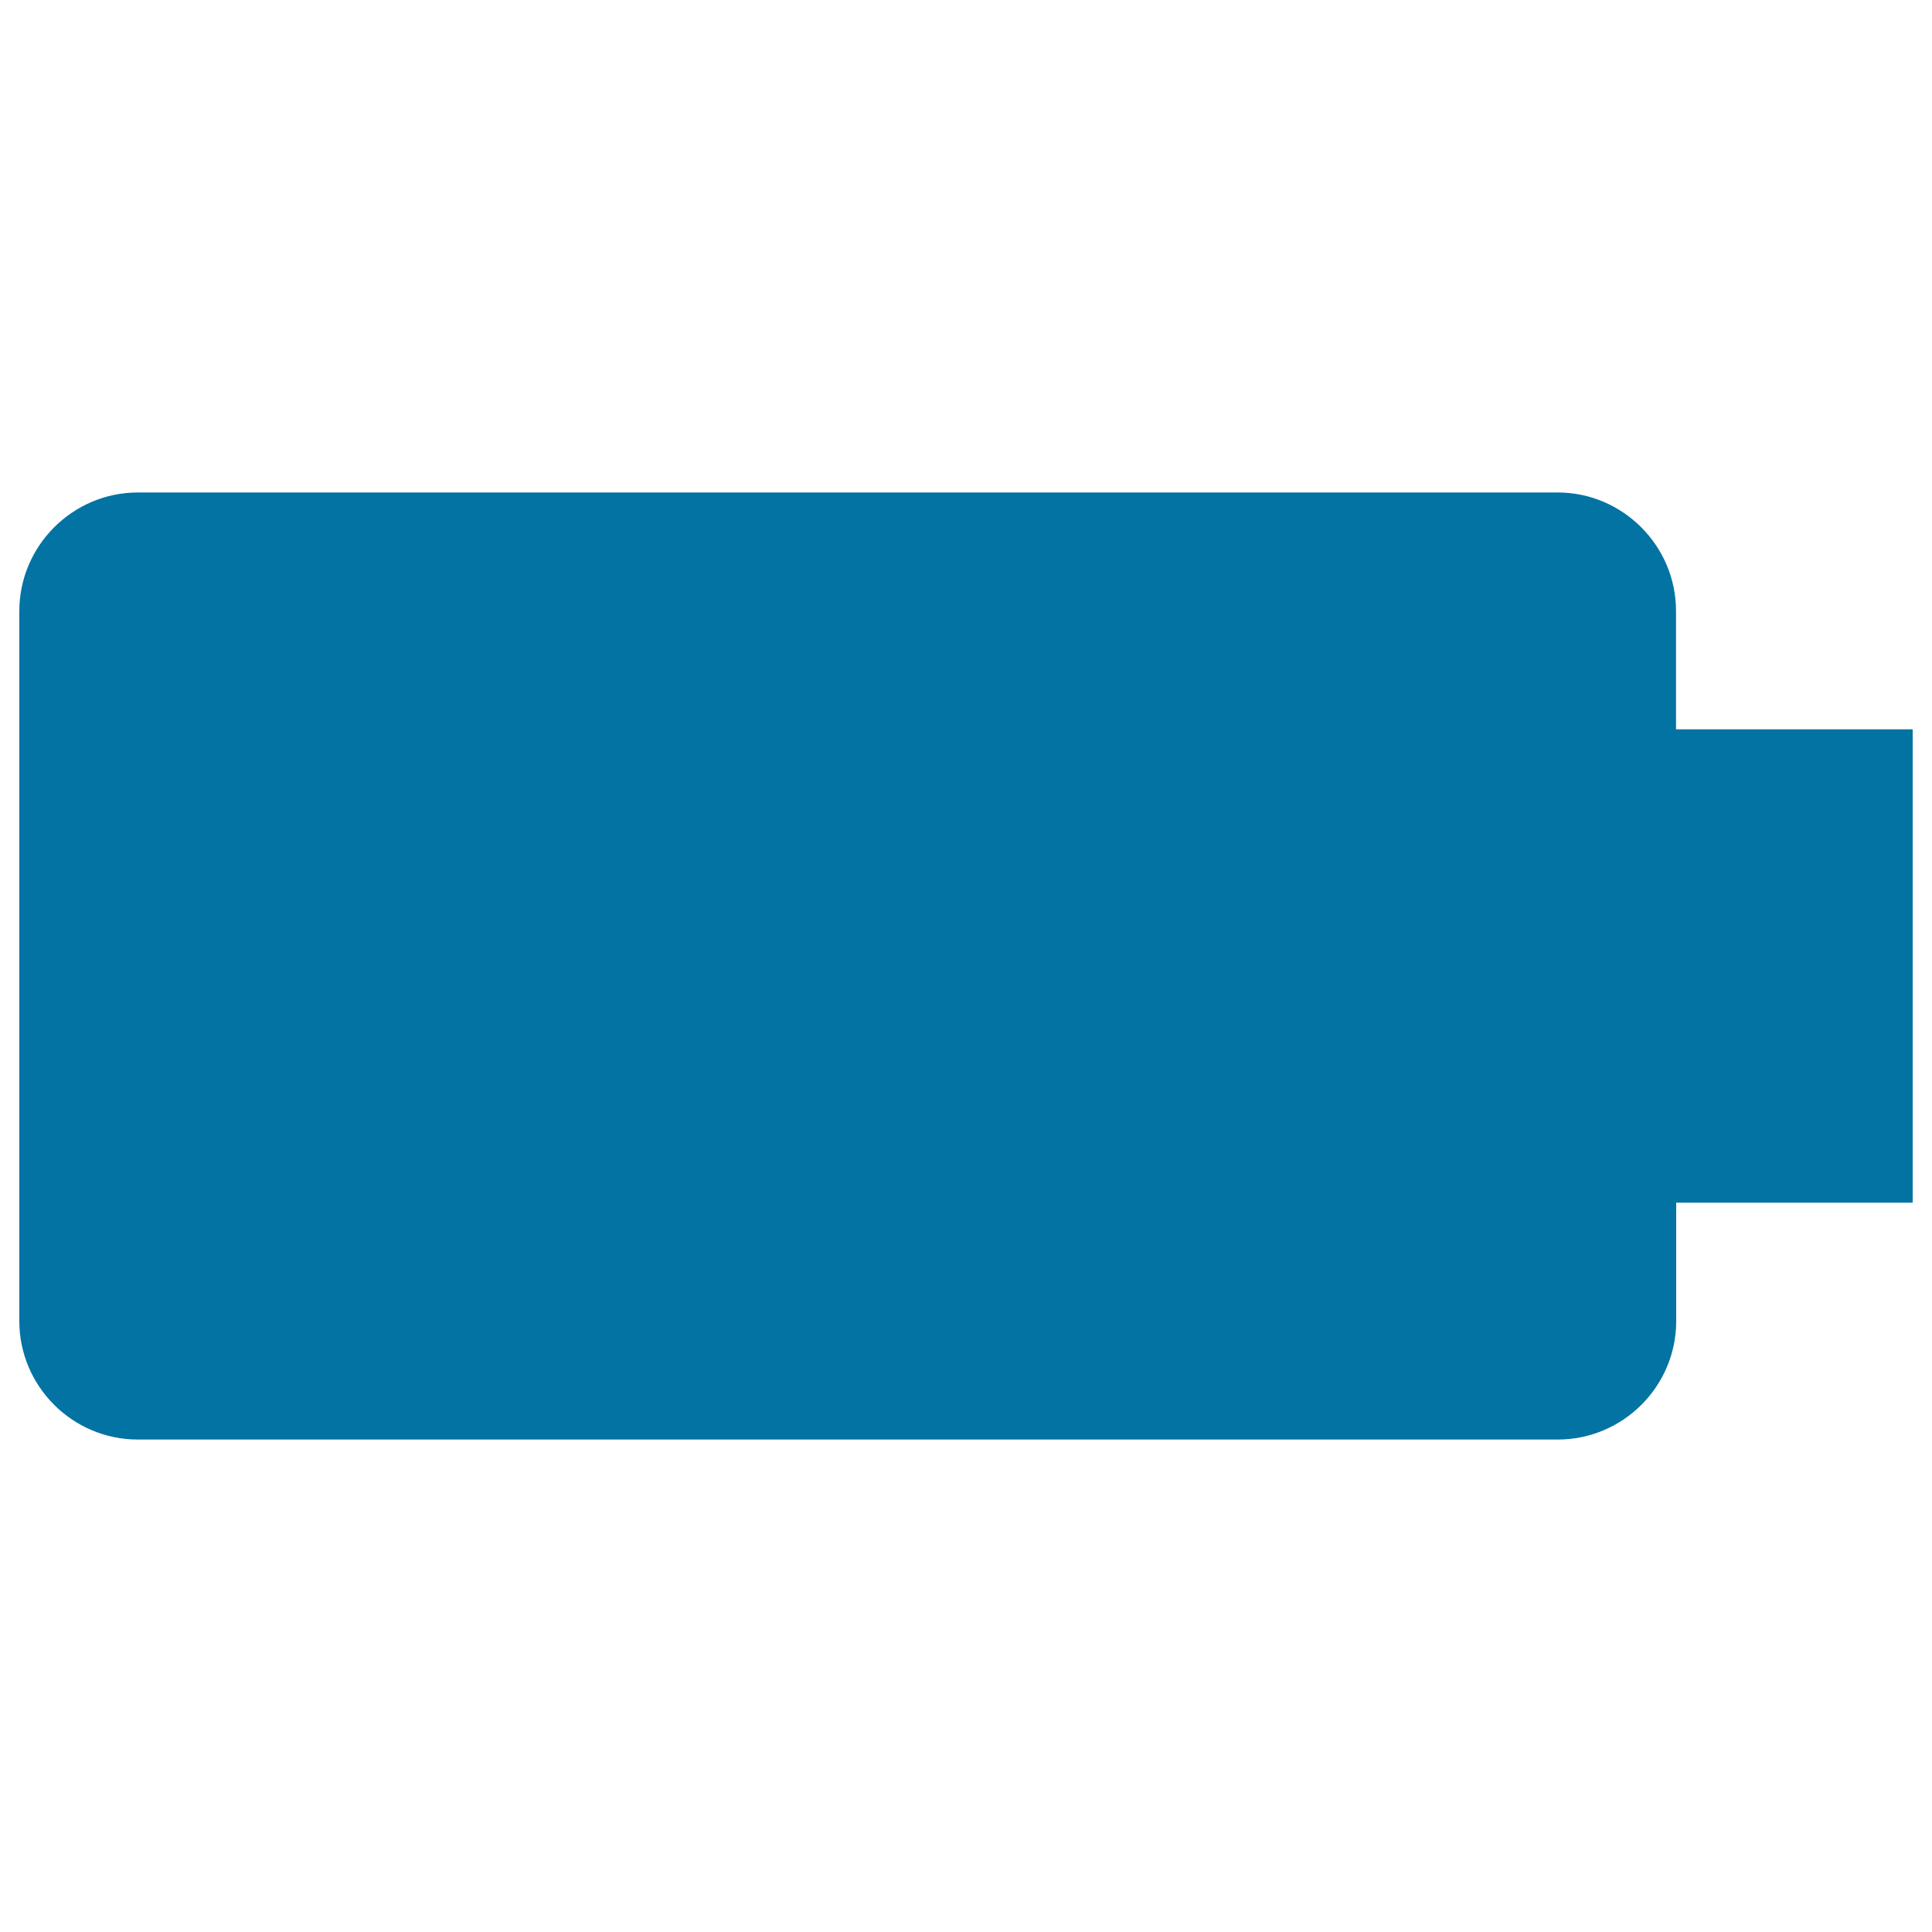 <svg xmlns="http://www.w3.org/2000/svg" viewBox="0 0 1000 1000" style="fill:#0273a2">
<title>Battery Level SVG icon</title>
<g><g id="battery_x5F_full"><path d="M990,377.5H867.5v-61.3c0-33.6-27.5-61.3-61.3-61.3h-735C37.5,255,10,282.6,10,316.3v367.5c0,33.7,27.5,61.3,61.3,61.3h735c33.7,0,61.3-27.5,61.3-61.3v-61.3H990V377.5z"/></g></g>
</svg>